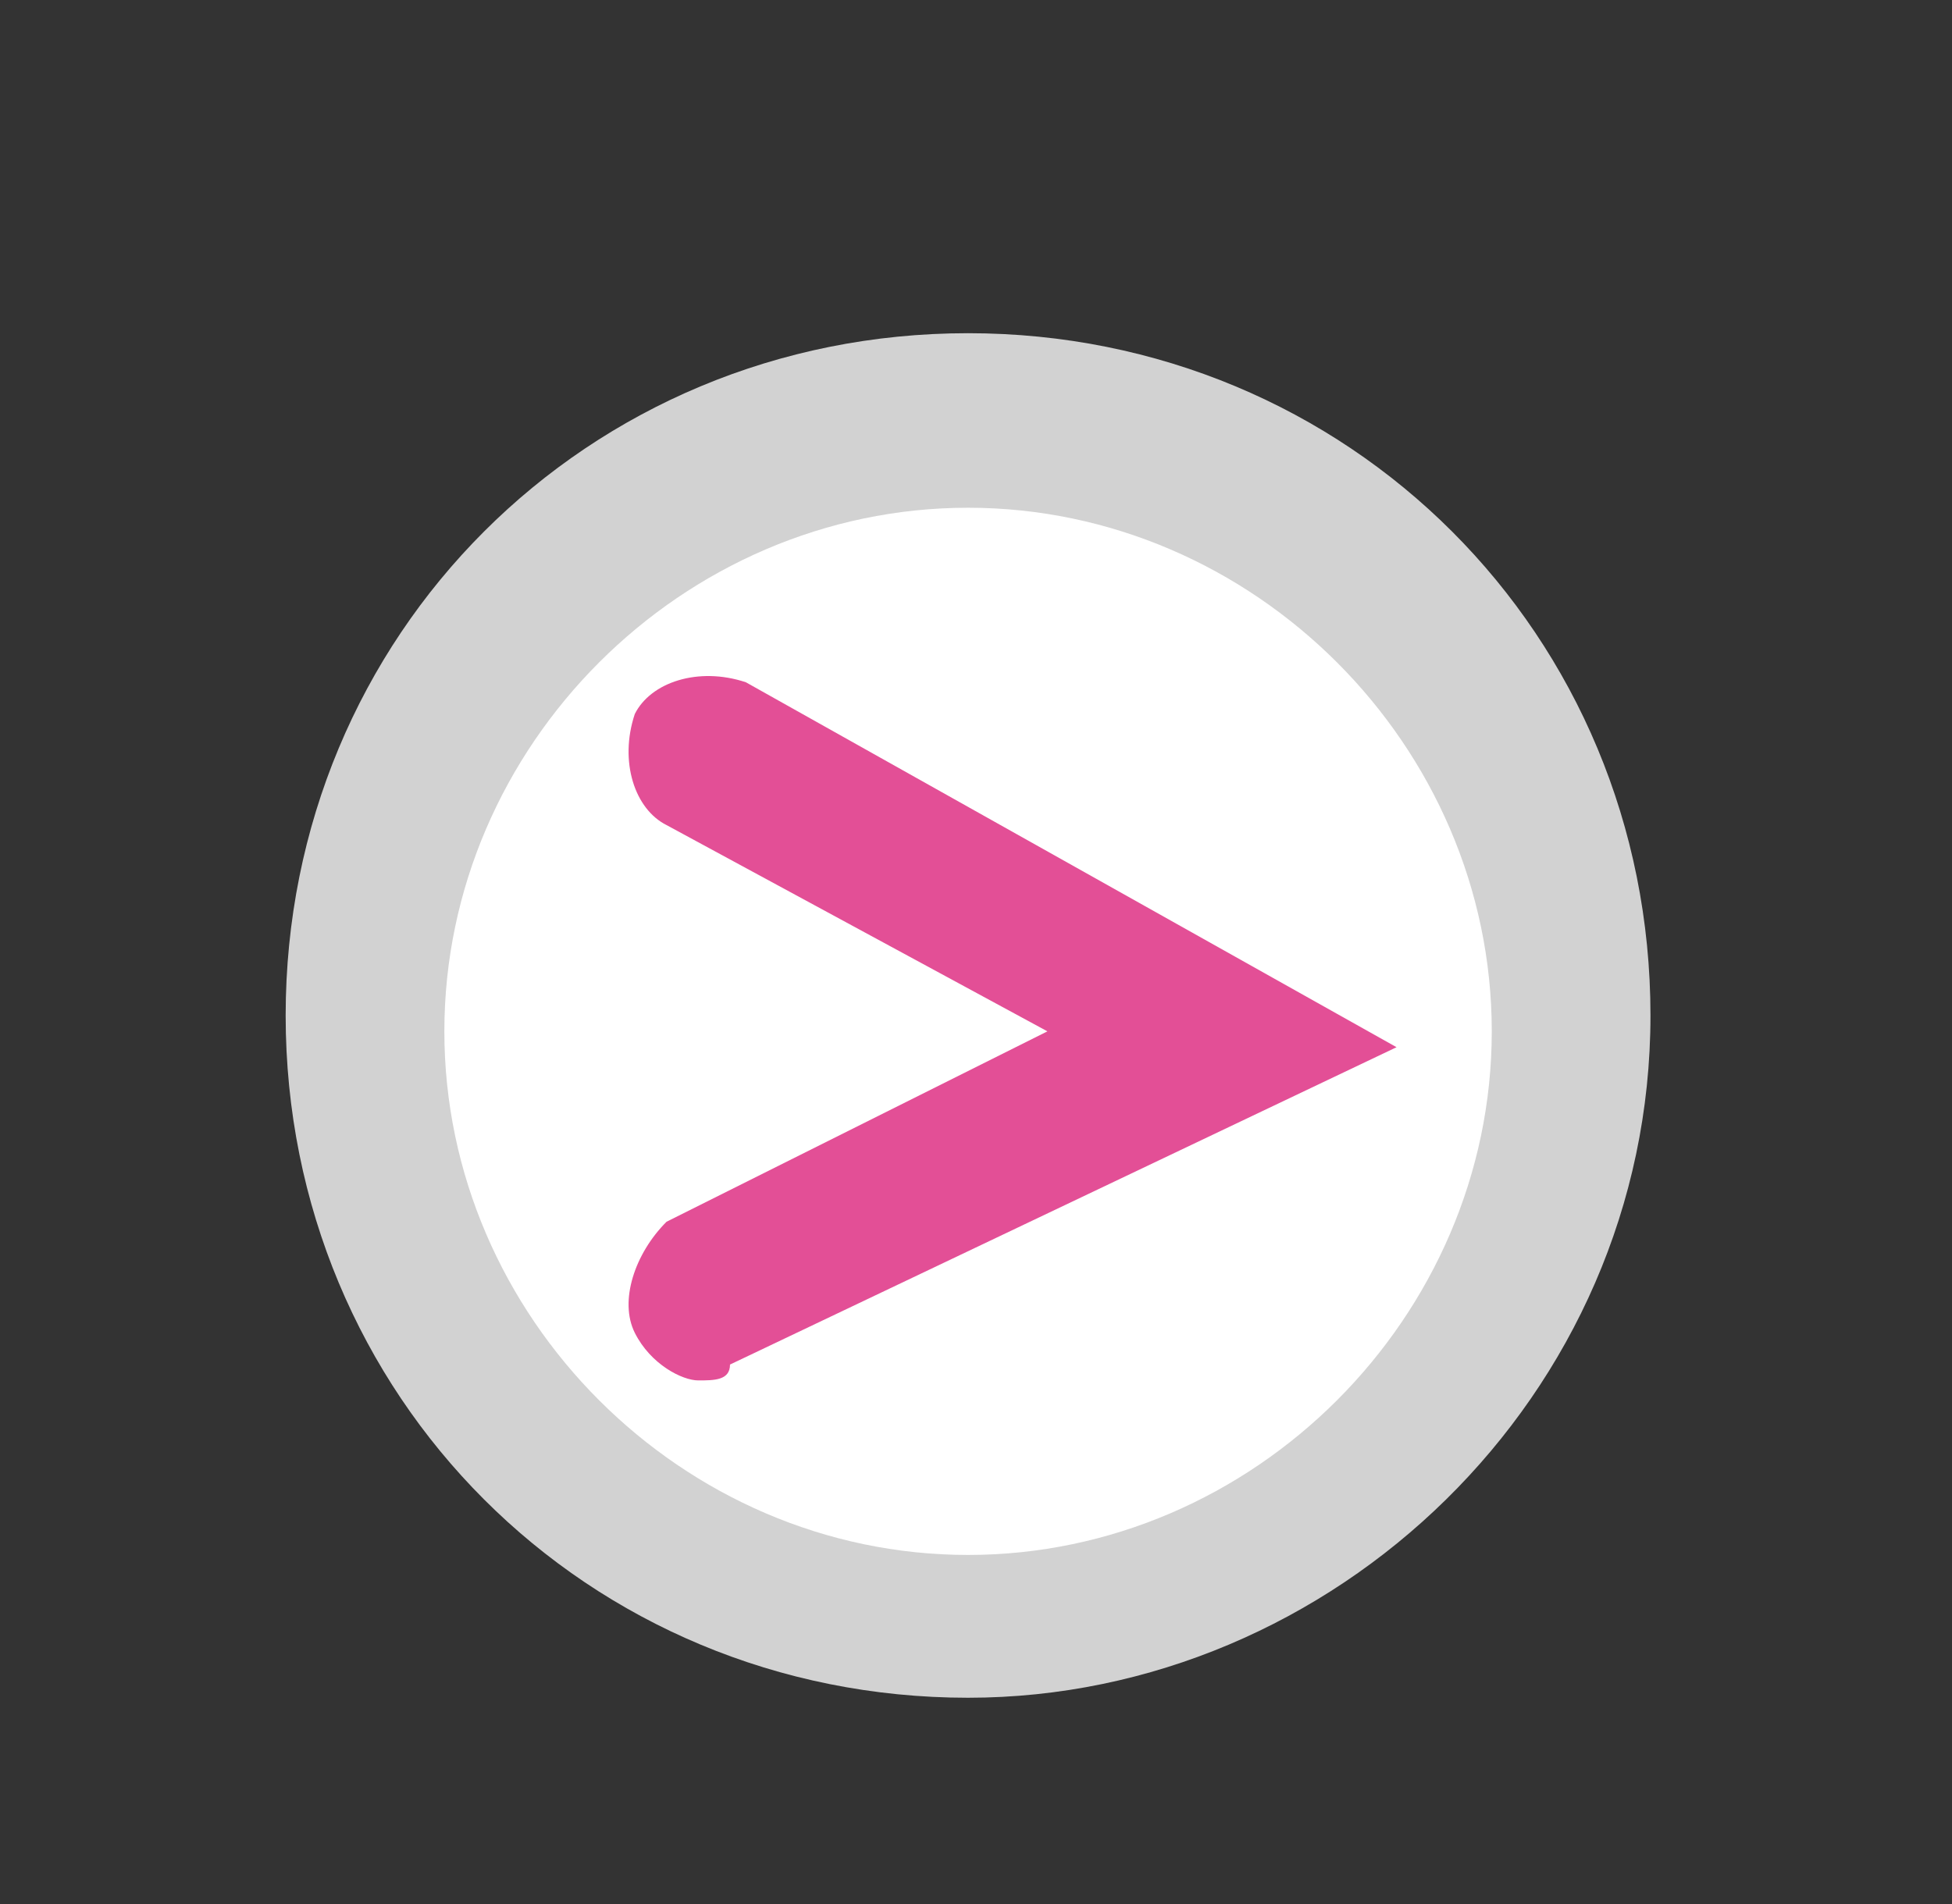 <?xml version="1.0" encoding="utf-8"?>
<!-- Generator: Adobe Illustrator 27.2.0, SVG Export Plug-In . SVG Version: 6.00 Build 0)  -->
<svg version="1.1" id="Layer_1" xmlns="http://www.w3.org/2000/svg" xmlns:xlink="http://www.w3.org/1999/xlink" x="0px" y="0px"
	 viewBox="0 0 12.3 12" style="enable-background:new 0 0 12.3 12;" xml:space="preserve">
<rect x="0" y="0" width="12.3" height="12" fill="#333333" stroke="none"/>
<style type="text/css">
	.st0{fill:#FFFFFF;}
	.st1{fill:#D2D2D2;}
	.st2{fill:#E34F96;}
</style>
<g>
	<circle class="st0" cx="6.1" cy="6.5" r="3.8"/>
	<path class="st1" d="M6.1,10.7c-2.4,0-4.3-1.9-4.3-4.3s1.9-4.3,4.3-4.3s4.3,1.9,4.3,4.3S8.4,10.7,6.1,10.7z M6.1,3.2
		c-1.8,0-3.3,1.5-3.3,3.3s1.5,3.3,3.3,3.3s3.3-1.5,3.3-3.3S7.9,3.2,6.1,3.2z"/>
</g>
<g>
	<polyline class="st0" points="4.4,4.8 7.7,6.6 4.4,8.2 	"/>
	<path class="st2" d="M4.4,8.7C4.3,8.7,4.1,8.6,4,8.4C3.9,8.2,4,7.9,4.2,7.7l2.4-1.2L4.2,5.2C4,5.1,3.9,4.8,4,4.5
		c0.1-0.2,0.4-0.3,0.7-0.2l4.1,2.3l-4.2,2C4.6,8.7,4.5,8.7,4.4,8.7z"/>
</g>
</svg>
